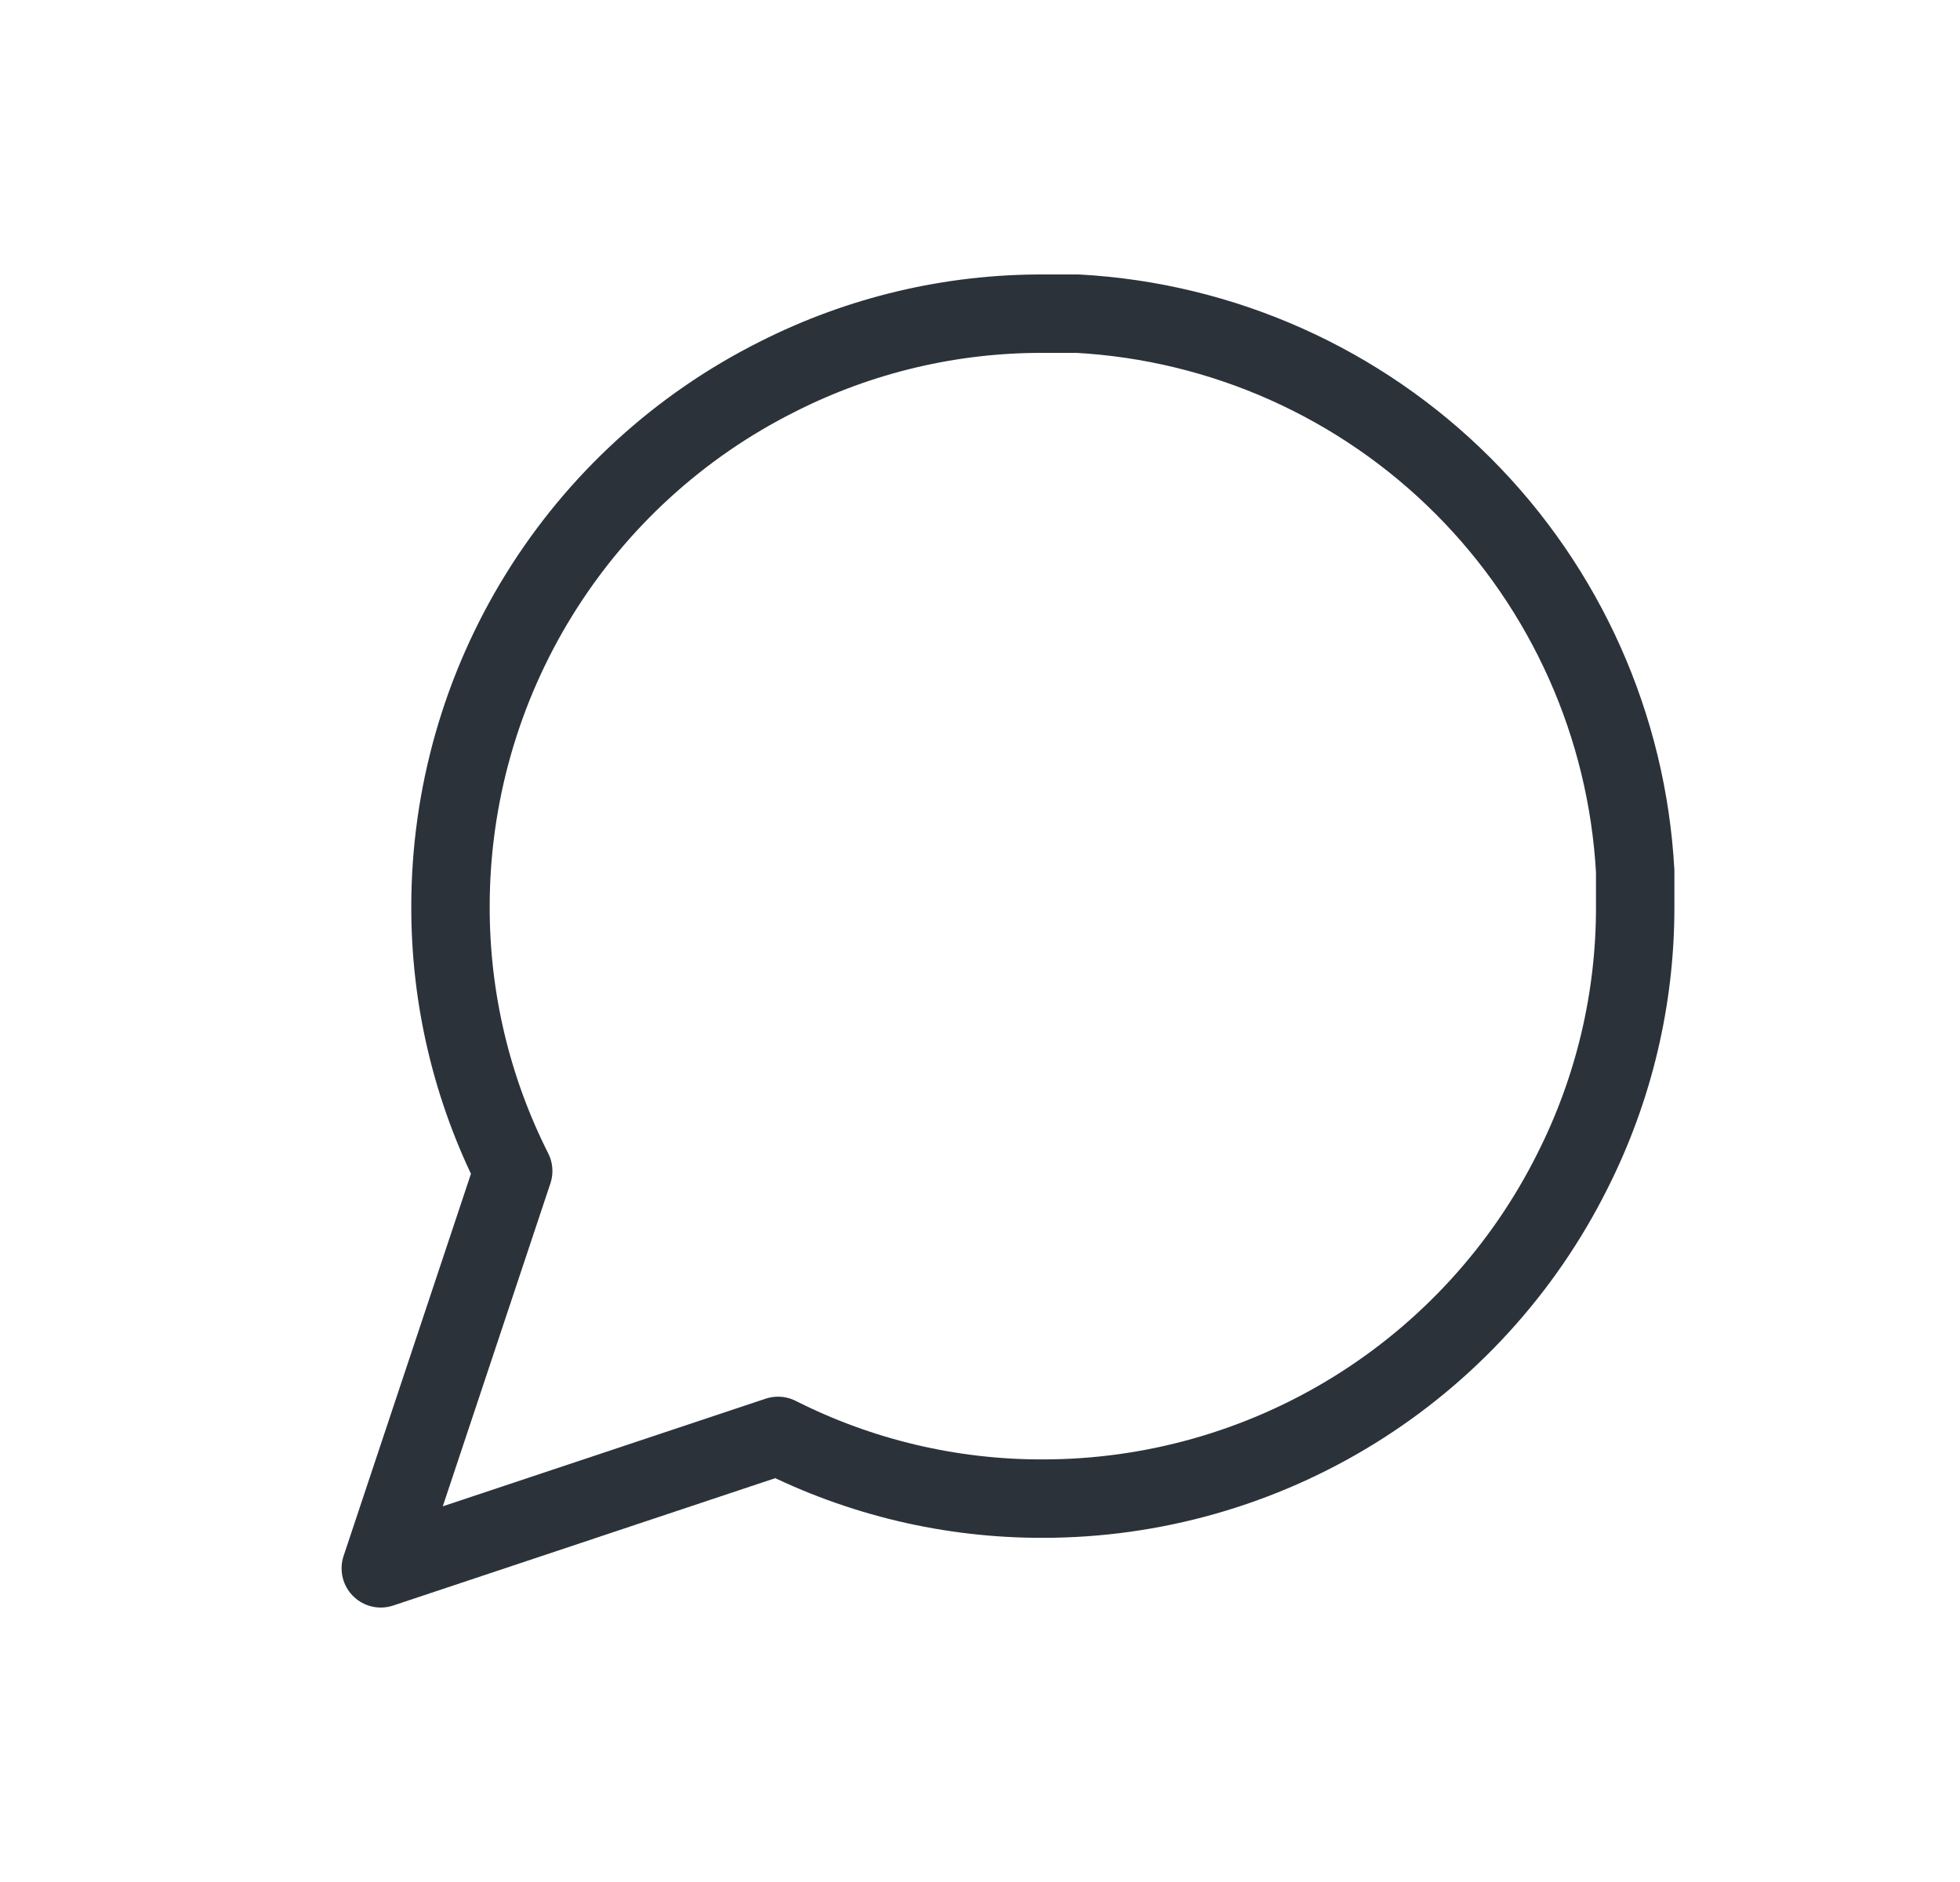 <svg width="25" height="24" viewBox="0 0 25 24" fill="none" xmlns="http://www.w3.org/2000/svg">
<path d="M20.857 11.556C20.86 12.729 20.586 13.886 20.057 14.933C19.43 16.188 18.466 17.244 17.273 17.982C16.08 18.72 14.705 19.111 13.302 19.111C12.129 19.114 10.971 18.84 9.924 18.311L4.857 20L6.546 14.933C6.017 13.886 5.743 12.729 5.746 11.556C5.747 10.153 6.138 8.778 6.876 7.585C7.614 6.391 8.669 5.427 9.924 4.8C10.971 4.271 12.129 3.997 13.302 4H13.746C15.599 4.102 17.349 4.884 18.661 6.196C19.973 7.508 20.755 9.258 20.857 11.111V11.556Z" stroke="#2B323A" stroke-linecap="round" stroke-linejoin="round"/>
</svg>
